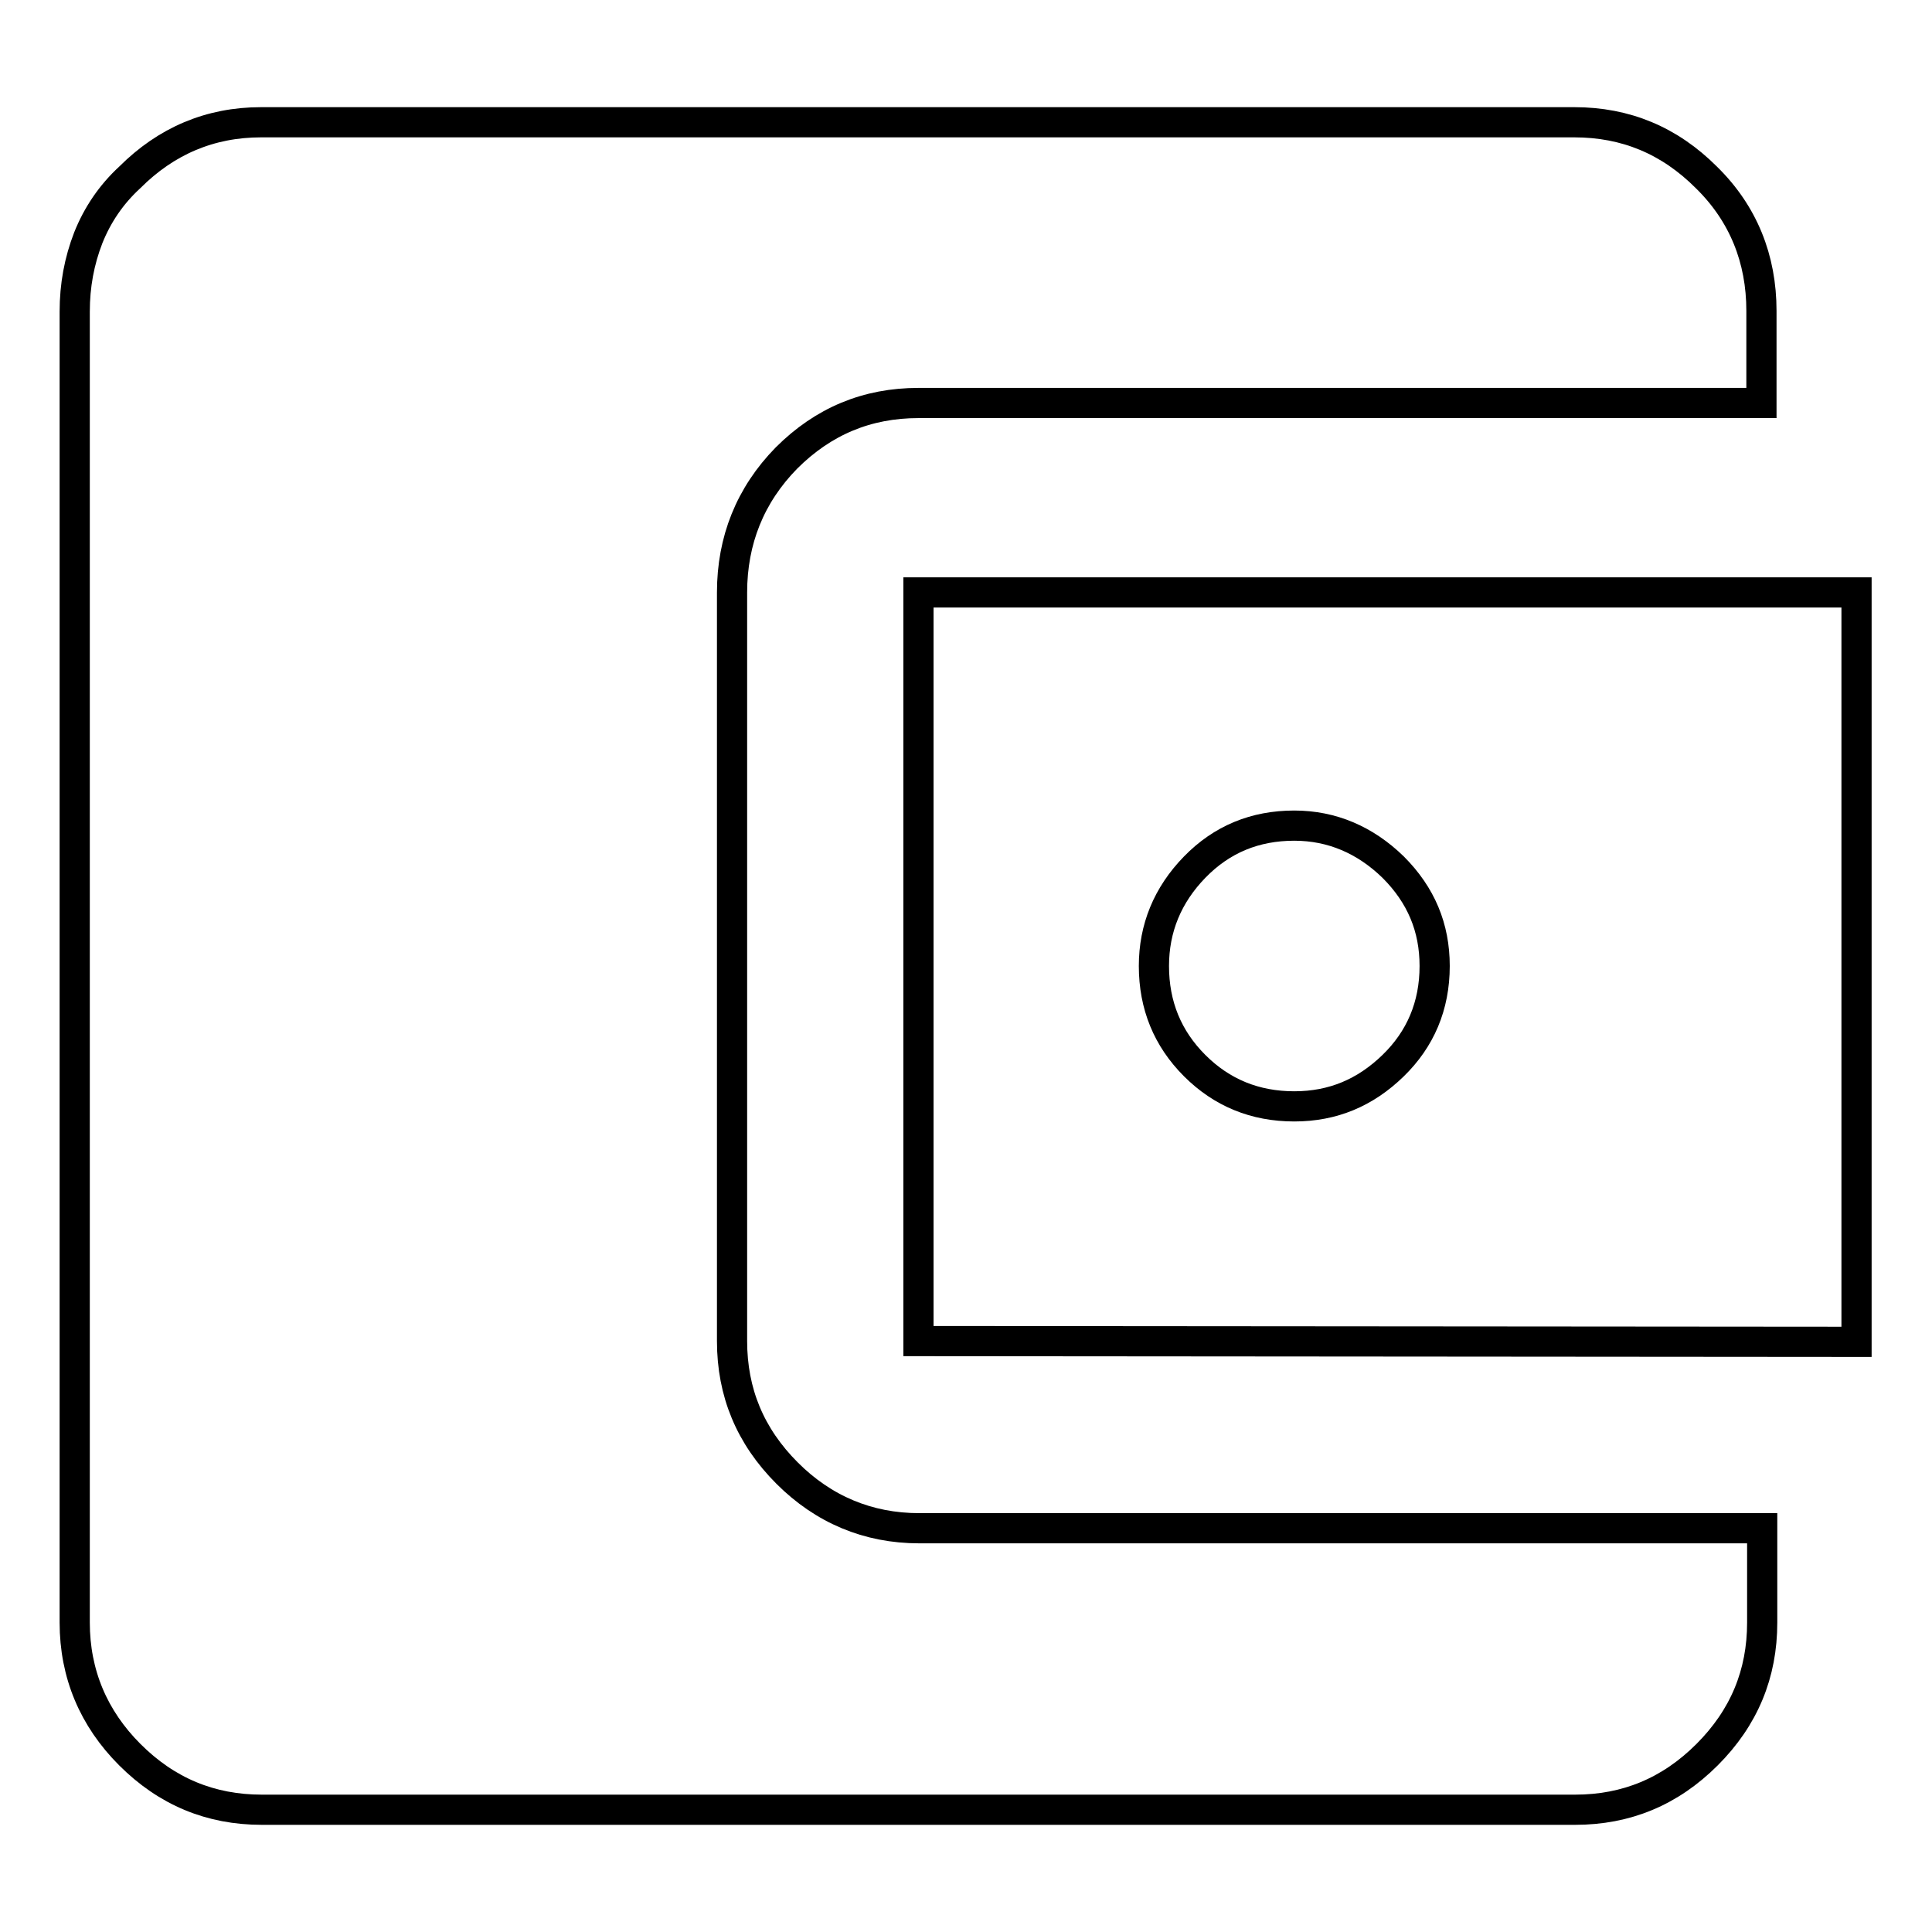 <?xml version="1.0" encoding="utf-8"?>
<!-- Svg Vector Icons : http://www.onlinewebfonts.com/icon -->
<!DOCTYPE svg PUBLIC "-//W3C//DTD SVG 1.1//EN" "http://www.w3.org/Graphics/SVG/1.1/DTD/svg11.dtd">
<svg version="1.1" xmlns="http://www.w3.org/2000/svg" xmlns:xlink="http://www.w3.org/1999/xlink" x="0px" y="0px" viewBox="0 0 256 256" enable-background="new 0 0 256 256" xml:space="preserve">
<g><g><path stroke-width="4" fill-opacity="0" stroke="#000000"  d="M233.5,215c0,6.8-2.4,12.6-7.3,17.5s-10.7,7.3-17.5,7.3h-174c-6.8,0-12.6-2.4-17.5-7.3c-4.8-4.8-7.3-10.7-7.3-17.5V41.3c0-3.5,0.6-6.7,1.8-9.8c1.2-3,3-5.7,5.5-8c4.8-4.8,10.6-7.3,17.4-7.3h174c6.8,0,12.6,2.4,17.5,7.3c4.9,4.8,7.3,10.8,7.3,17.7v12.2H121.7c-6.8,0-12.6,2.4-17.5,7.3C99.4,65.6,97,71.6,97,78.5v99.2c0,6.8,2.4,12.6,7.3,17.5c4.8,4.8,10.7,7.3,17.5,7.3h111.7V215L233.5,215z M246,177.8V78.5H121.7v99.2L246,177.8L246,177.8z M158.3,141.2c-3.6-3.6-5.4-8-5.4-13.2c0-5,1.8-9.4,5.4-13.1c3.6-3.7,8-5.5,13.2-5.5c5,0,9.4,1.9,13.1,5.5c3.7,3.7,5.5,8,5.5,13.1c0,5.3-1.9,9.7-5.5,13.2c-3.7,3.6-8,5.4-13.1,5.4C166.3,146.6,161.9,144.8,158.3,141.2z"/></g></g>
</svg>